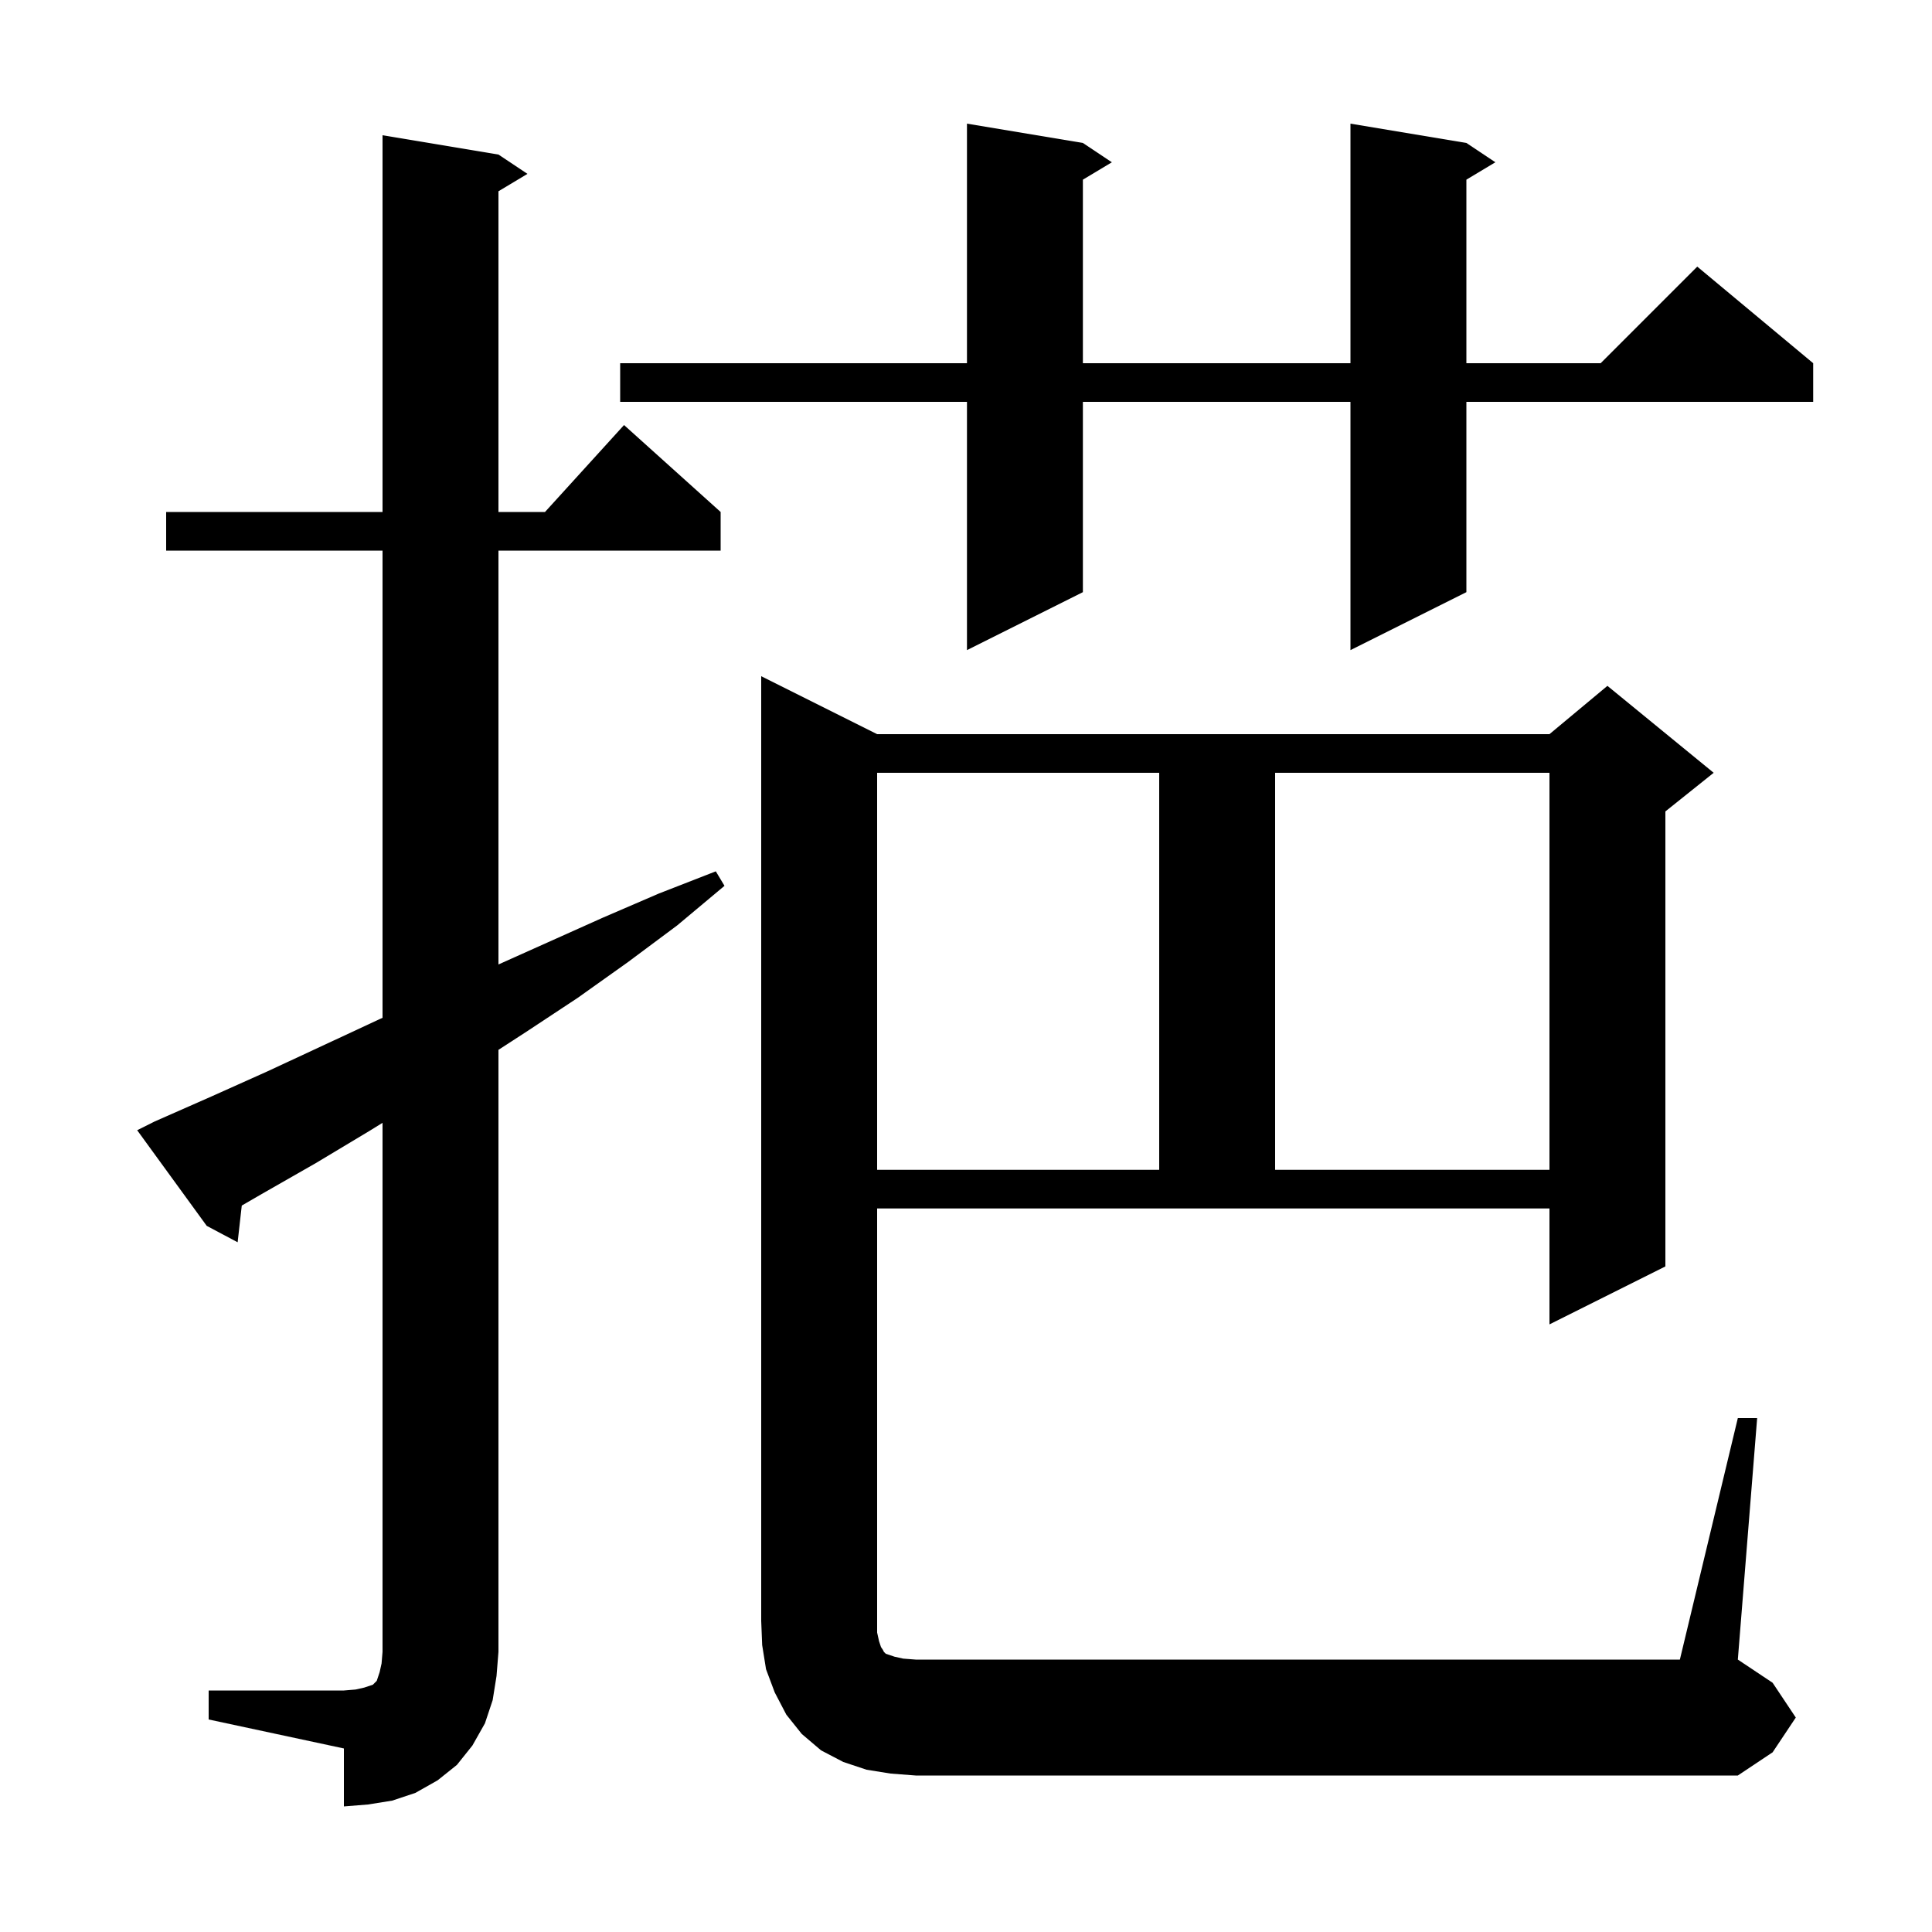 <svg xmlns="http://www.w3.org/2000/svg" xmlns:xlink="http://www.w3.org/1999/xlink" version="1.1" baseProfile="full" viewBox="0 0 200 200" width="200" height="200"><g fill="currentColor"><path d="M 21.6 175.0 L 35.6 175.0 L 36.8 174.9 L 37.7 174.7 L 38.6 174.4 L 39.0 174.0 L 39.3 173.1 L 39.5 172.2 L 39.6 171.0 L 39.6 116.235 L 38.2 117.1 L 32.7 120.4 L 27.1 123.6 L 25.028 124.799 L 24.6 128.6 L 21.4 126.9 L 14.2 117.0 L 16.0 116.1 L 21.9 113.5 L 27.7 110.9 L 39.3 105.5 L 39.6 105.366 L 39.6 57.0 L 17.2 57.0 L 17.2 53.0 L 39.6 53.0 L 39.6 14.0 L 51.6 16.0 L 54.6 18.0 L 51.6 19.8 L 51.6 53.0 L 56.418 53.0 L 64.6 44.0 L 74.6 53.0 L 74.6 57.0 L 51.6 57.0 L 51.6 99.841 L 62.4 95.0 L 68.2 92.5 L 74.1 90.2 L 75.0 91.7 L 70.1 95.8 L 65.0 99.6 L 59.8 103.3 L 54.5 106.8 L 51.6 108.68 L 51.6 171.0 L 51.4 173.5 L 51.0 176.0 L 50.2 178.4 L 48.9 180.7 L 47.3 182.7 L 45.3 184.3 L 43.0 185.6 L 40.6 186.4 L 38.1 186.8 L 35.6 187.0 L 35.6 181.0 L 21.6 178.0 Z M 179.9 146.8 L 181.9 146.8 L 179.9 171.8 L 183.5 174.2 L 185.9 177.8 L 183.5 181.4 L 179.9 183.8 L 94.8 183.8 L 92.2 183.6 L 89.7 183.2 L 87.3 182.4 L 85.0 181.2 L 83.0 179.5 L 81.4 177.5 L 80.2 175.2 L 79.3 172.8 L 78.9 170.3 L 78.8 167.8 L 78.8 70.0 L 90.8 76.0 L 160.4 76.0 L 166.4 71.0 L 177.4 80.0 L 172.4 84.0 L 172.4 131.1 L 160.4 137.1 L 160.4 125.1 L 90.8 125.1 L 90.8 169.0 L 91.0 169.9 L 91.2 170.5 L 91.4 170.8 L 91.5 171.0 L 91.7 171.2 L 92.6 171.5 L 93.5 171.7 L 94.8 171.8 L 173.9 171.8 Z M 90.8 80.0 L 90.8 121.1 L 120.0 121.1 L 120.0 80.0 Z M 132.0 80.0 L 132.0 121.1 L 160.4 121.1 L 160.4 80.0 Z M 151.8 14.8 L 154.8 16.8 L 151.8 18.6 L 151.8 37.6 L 165.7 37.6 L 175.7 27.6 L 187.7 37.6 L 187.7 41.6 L 151.8 41.6 L 151.8 61.3 L 139.8 67.3 L 139.8 41.6 L 112.1 41.6 L 112.1 61.3 L 100.1 67.3 L 100.1 41.6 L 64.2 41.6 L 64.2 37.6 L 100.1 37.6 L 100.1 12.8 L 112.1 14.8 L 115.1 16.8 L 112.1 18.6 L 112.1 37.6 L 139.8 37.6 L 139.8 12.8 Z "/></g></svg>